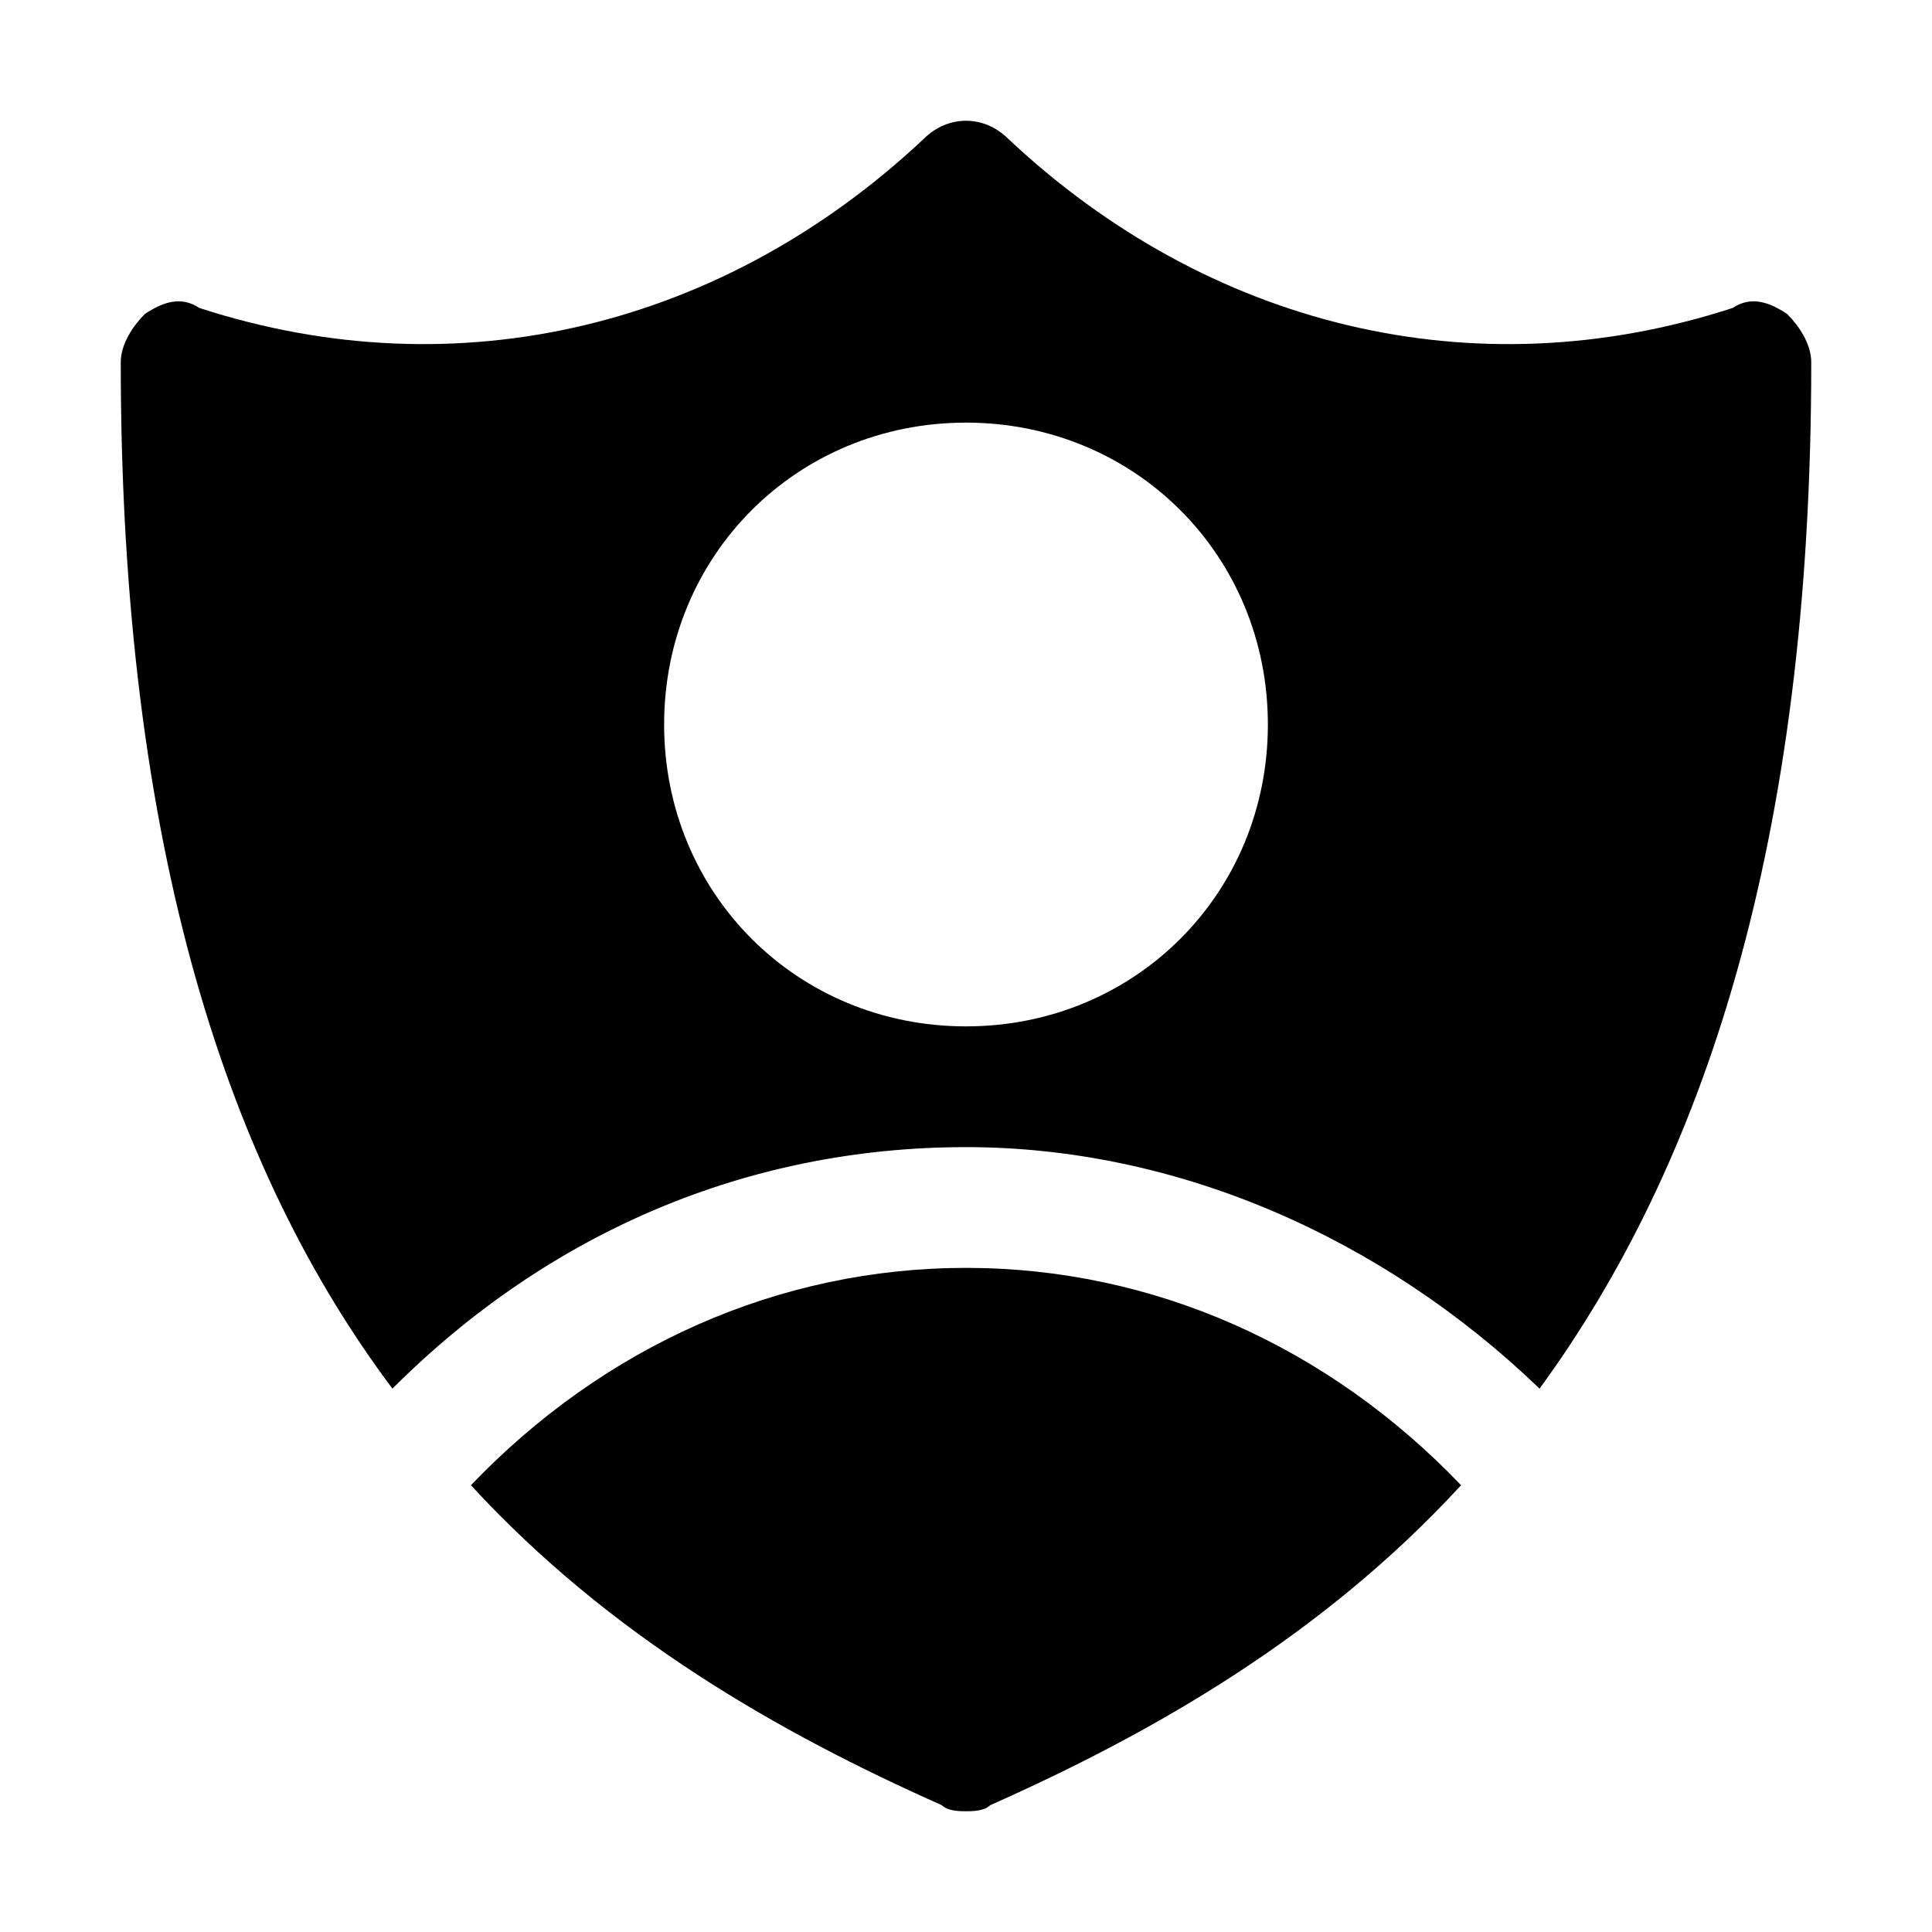<?xml version="1.0" encoding="utf-8"?>

<!-- Скачано с сайта svg4.ru / Downloaded from svg4.ru -->
<svg fill="#000000" height="800px" width="800px" version="1.1" id="Icons" xmlns="http://www.w3.org/2000/svg" xmlns:xlink="http://www.w3.org/1999/xlink" 
	 viewBox="0 0 32 32" xml:space="preserve">
<path d="M16,21c-3.1,0-6,1.3-8.2,3.6c2.3,2.5,5.1,4.1,7.8,5.3C15.7,30,15.9,30,16,30s0.3,0,0.4-0.1c2.7-1.2,5.5-2.8,7.8-5.3
	C22,22.3,19.1,21,16,21z"/>
<path d="M29.6,5.2C29.3,5,29,4.9,28.7,5.1c-4.3,1.4-8.7,0.3-12-2.8c-0.4-0.4-1-0.4-1.4,0c-3.3,3.1-7.7,4.2-12,2.8
	C3,4.9,2.7,5,2.4,5.2C2.2,5.4,2,5.7,2,6c0,8.1,1.8,13.4,4.5,17c2.6-2.6,5.9-4,9.5-4c3.5,0,6.9,1.5,9.5,4c2.7-3.7,4.5-9,4.5-17
	C30,5.7,29.8,5.4,29.6,5.2z M16,17c-2.8,0-5-2.2-5-5s2.2-5,5-5s5,2.2,5,5S18.8,17,16,17z"/>
</svg>